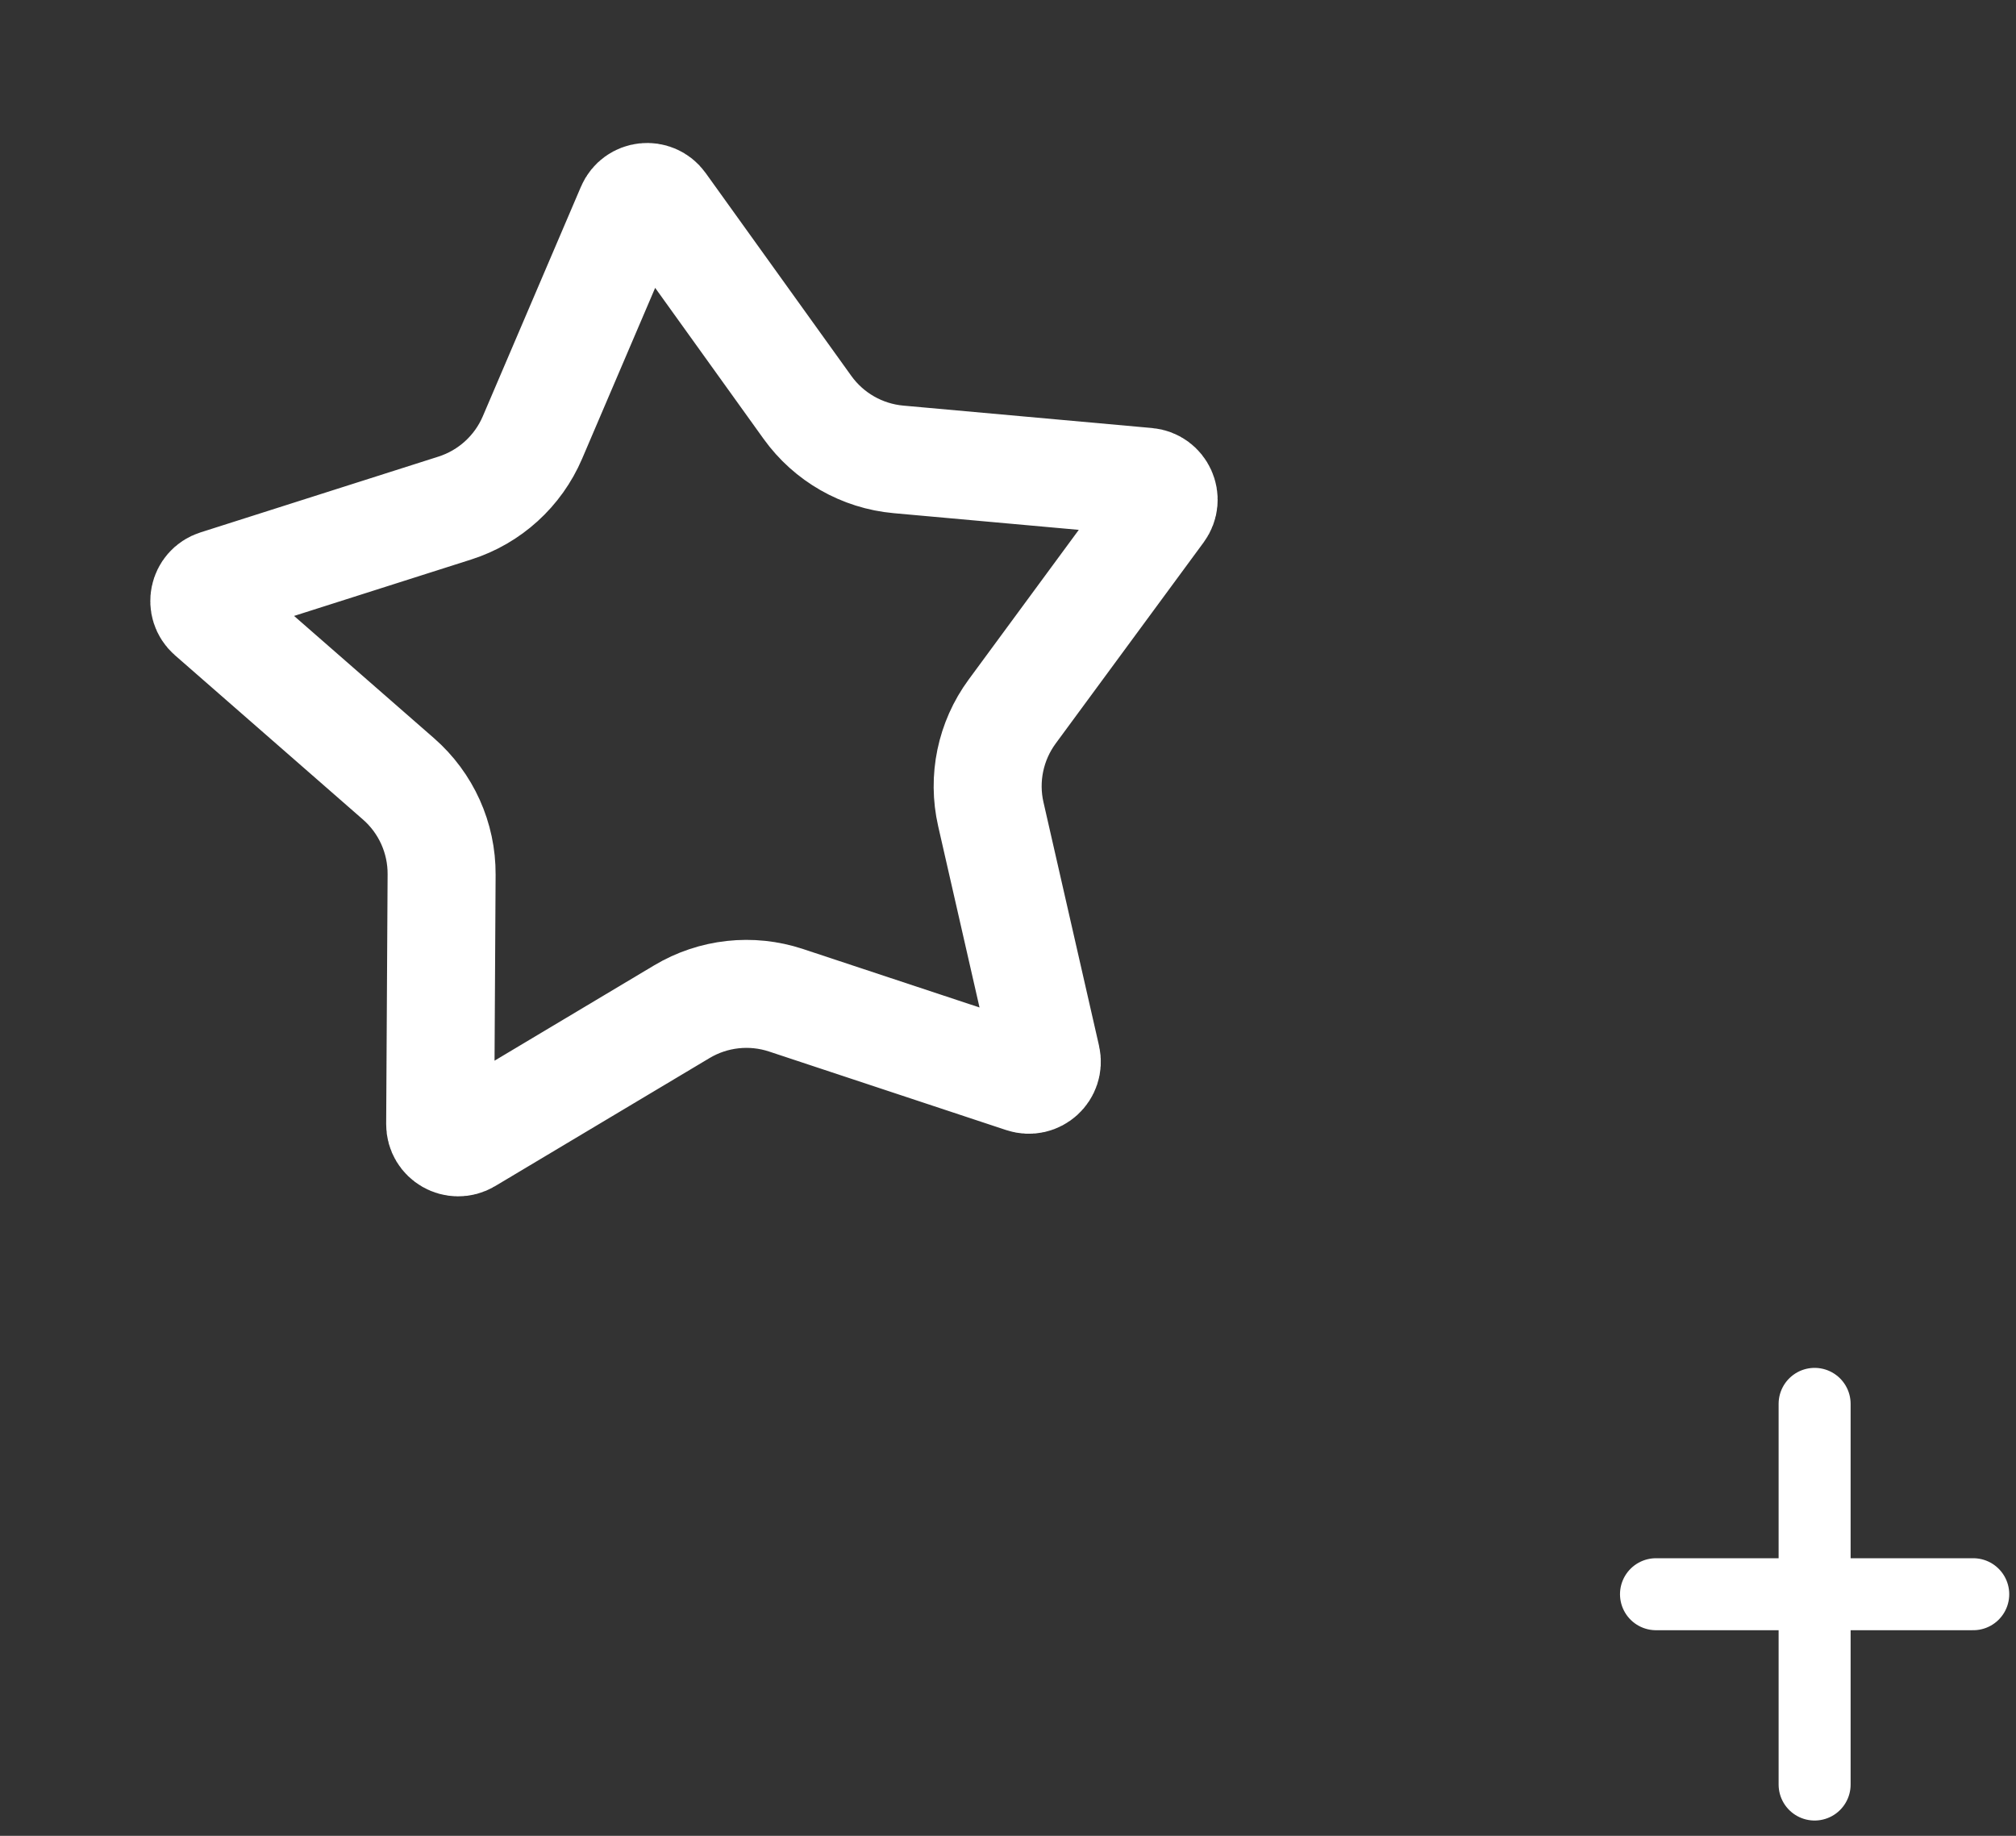 <?xml version="1.0" encoding="UTF-8"?> <svg xmlns="http://www.w3.org/2000/svg" width="56" height="51" viewBox="0 0 56 51" fill="none"><rect x="0" y="0" width="56" height="51" fill="#333333" stroke="none"/> <path d="M18.383 5.681L22.429 11.317C23.022 12.143 23.945 12.671 24.958 12.762L31.868 13.385C32.256 13.42 32.457 13.865 32.226 14.179L28.115 19.768C27.513 20.587 27.296 21.628 27.523 22.62L29.066 29.384C29.152 29.764 28.791 30.093 28.421 29.97L21.835 27.788C20.87 27.468 19.813 27.584 18.94 28.106L12.983 31.664C12.649 31.863 12.225 31.621 12.227 31.231L12.267 24.294C12.273 23.276 11.836 22.307 11.07 21.638L5.846 17.073C5.553 16.816 5.652 16.338 6.023 16.22L12.634 14.114C13.603 13.805 14.39 13.09 14.79 12.155L17.517 5.776C17.67 5.417 18.156 5.364 18.383 5.681Z" stroke="white" stroke-width="3"></path> <path d="M46 44.288H54.812" stroke="white" stroke-width="2" stroke-linecap="round" stroke-linejoin="round"></path> <path d="M50.406 49.575V39" stroke="white" stroke-width="2" stroke-linecap="round" stroke-linejoin="round"></path> </svg> 